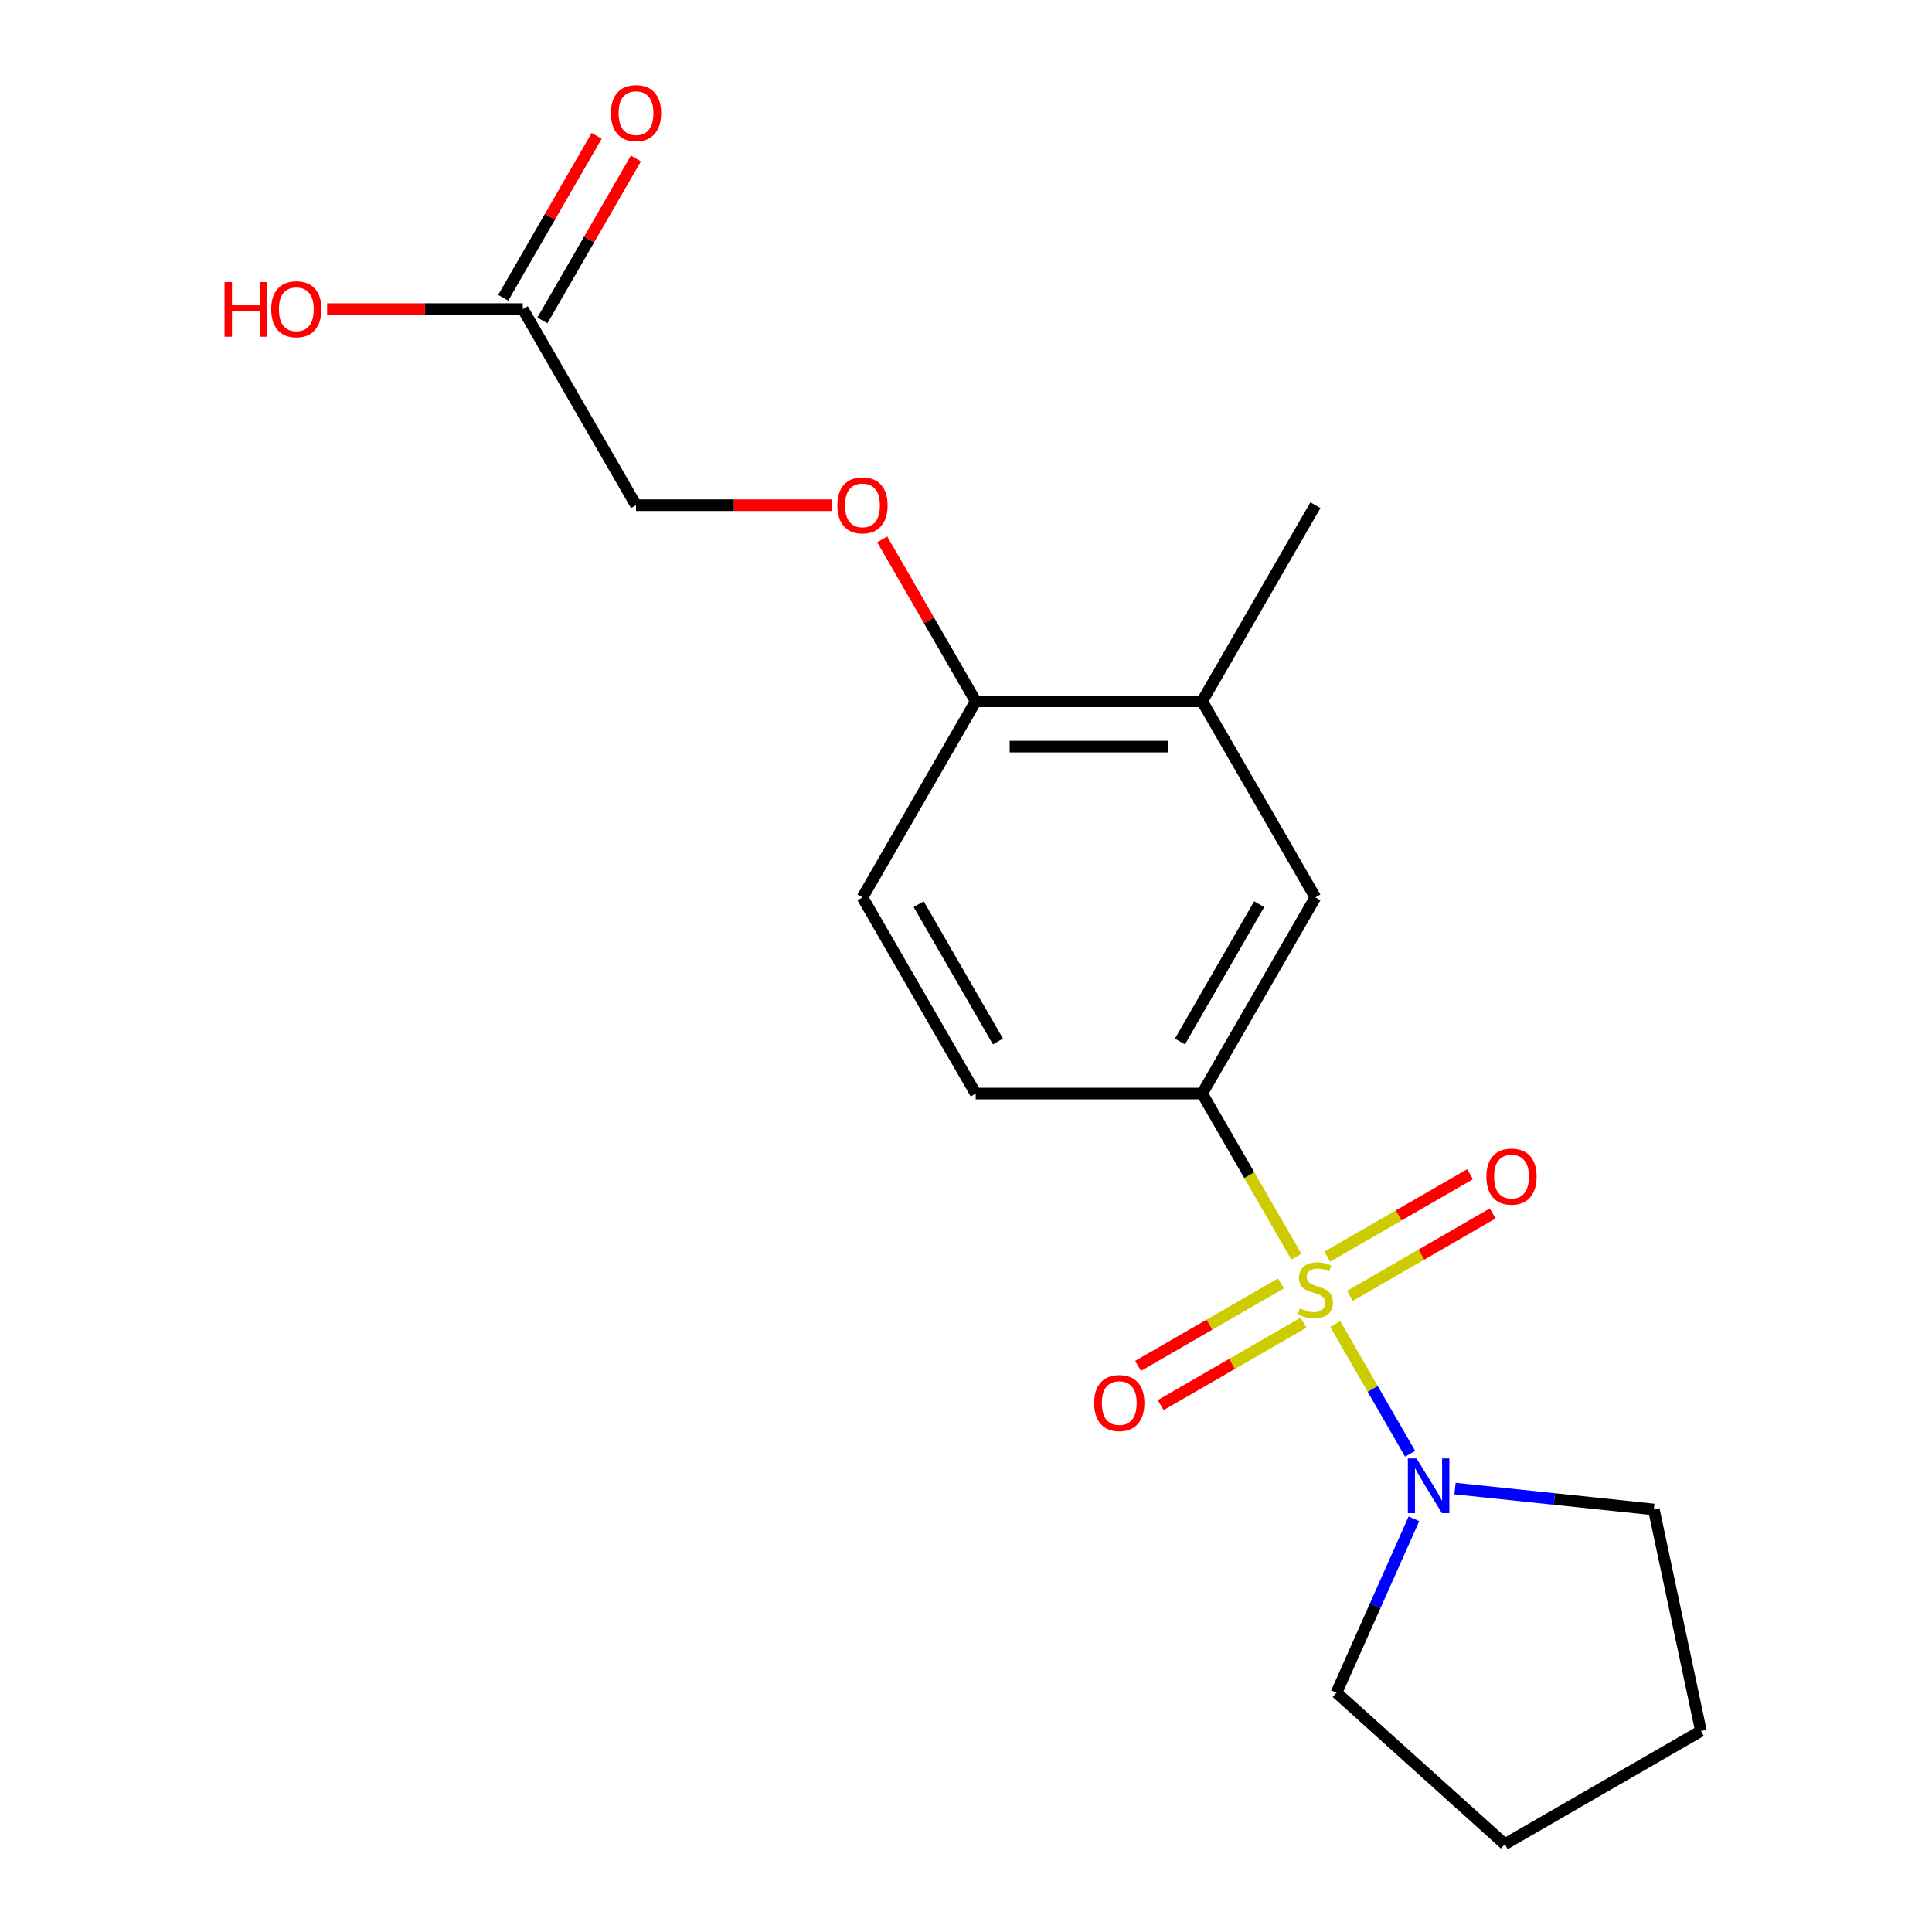 <?xml version='1.0' encoding='iso-8859-1'?>
<svg version='1.1' baseProfile='full'
              xmlns='http://www.w3.org/2000/svg'
                      xmlns:rdkit='http://www.rdkit.org/xml'
                      xmlns:xlink='http://www.w3.org/1999/xlink'
                  xml:space='preserve'
width='1000px' height='1000px' viewBox='0 0 1000 1000'>
<!-- END OF HEADER -->
<rect style='opacity:1.0;fill:#FFFFFF;stroke:none' width='1000' height='1000' x='0' y='0'> </rect>
<path class='bond-0' d='M 691.126,685.336 L 710.502,718.898' style='fill:none;fill-rule:evenodd;stroke:#CCCC00;stroke-width:6px;stroke-linecap:butt;stroke-linejoin:miter;stroke-opacity:1' />
<path class='bond-0' d='M 710.502,718.898 L 729.879,752.459' style='fill:none;fill-rule:evenodd;stroke:#0000FF;stroke-width:6px;stroke-linecap:butt;stroke-linejoin:miter;stroke-opacity:1' />
<path class='bond-1' d='M 670.999,650.476 L 646.618,608.246' style='fill:none;fill-rule:evenodd;stroke:#CCCC00;stroke-width:6px;stroke-linecap:butt;stroke-linejoin:miter;stroke-opacity:1' />
<path class='bond-1' d='M 646.618,608.246 L 622.236,566.017' style='fill:none;fill-rule:evenodd;stroke:#000000;stroke-width:6px;stroke-linecap:butt;stroke-linejoin:miter;stroke-opacity:1' />
<path class='bond-3' d='M 662.972,664.309 L 626.014,685.647' style='fill:none;fill-rule:evenodd;stroke:#CCCC00;stroke-width:6px;stroke-linecap:butt;stroke-linejoin:miter;stroke-opacity:1' />
<path class='bond-3' d='M 626.014,685.647 L 589.057,706.984' style='fill:none;fill-rule:evenodd;stroke:#FF0000;stroke-width:6px;stroke-linecap:butt;stroke-linejoin:miter;stroke-opacity:1' />
<path class='bond-3' d='M 674.693,684.611 L 637.736,705.949' style='fill:none;fill-rule:evenodd;stroke:#CCCC00;stroke-width:6px;stroke-linecap:butt;stroke-linejoin:miter;stroke-opacity:1' />
<path class='bond-3' d='M 637.736,705.949 L 600.778,727.286' style='fill:none;fill-rule:evenodd;stroke:#FF0000;stroke-width:6px;stroke-linecap:butt;stroke-linejoin:miter;stroke-opacity:1' />
<path class='bond-4' d='M 698.714,670.743 L 735.672,649.405' style='fill:none;fill-rule:evenodd;stroke:#CCCC00;stroke-width:6px;stroke-linecap:butt;stroke-linejoin:miter;stroke-opacity:1' />
<path class='bond-4' d='M 735.672,649.405 L 772.629,628.068' style='fill:none;fill-rule:evenodd;stroke:#FF0000;stroke-width:6px;stroke-linecap:butt;stroke-linejoin:miter;stroke-opacity:1' />
<path class='bond-4' d='M 686.993,650.441 L 723.95,629.103' style='fill:none;fill-rule:evenodd;stroke:#CCCC00;stroke-width:6px;stroke-linecap:butt;stroke-linejoin:miter;stroke-opacity:1' />
<path class='bond-4' d='M 723.95,629.103 L 760.908,607.766' style='fill:none;fill-rule:evenodd;stroke:#FF0000;stroke-width:6px;stroke-linecap:butt;stroke-linejoin:miter;stroke-opacity:1' />
<path class='bond-14' d='M 753.12,770.472 L 804.57,775.88' style='fill:none;fill-rule:evenodd;stroke:#0000FF;stroke-width:6px;stroke-linecap:butt;stroke-linejoin:miter;stroke-opacity:1' />
<path class='bond-14' d='M 804.57,775.88 L 856.02,781.288' style='fill:none;fill-rule:evenodd;stroke:#000000;stroke-width:6px;stroke-linecap:butt;stroke-linejoin:miter;stroke-opacity:1' />
<path class='bond-15' d='M 731.84,786.126 L 711.807,831.12' style='fill:none;fill-rule:evenodd;stroke:#0000FF;stroke-width:6px;stroke-linecap:butt;stroke-linejoin:miter;stroke-opacity:1' />
<path class='bond-15' d='M 711.807,831.12 L 691.775,876.115' style='fill:none;fill-rule:evenodd;stroke:#000000;stroke-width:6px;stroke-linecap:butt;stroke-linejoin:miter;stroke-opacity:1' />
<path class='bond-2' d='M 622.236,566.017 L 680.843,464.507' style='fill:none;fill-rule:evenodd;stroke:#000000;stroke-width:6px;stroke-linecap:butt;stroke-linejoin:miter;stroke-opacity:1' />
<path class='bond-2' d='M 610.726,539.069 L 651.75,468.013' style='fill:none;fill-rule:evenodd;stroke:#000000;stroke-width:6px;stroke-linecap:butt;stroke-linejoin:miter;stroke-opacity:1' />
<path class='bond-9' d='M 622.236,566.017 L 505.024,566.017' style='fill:none;fill-rule:evenodd;stroke:#000000;stroke-width:6px;stroke-linecap:butt;stroke-linejoin:miter;stroke-opacity:1' />
<path class='bond-5' d='M 680.843,464.507 L 622.236,362.998' style='fill:none;fill-rule:evenodd;stroke:#000000;stroke-width:6px;stroke-linecap:butt;stroke-linejoin:miter;stroke-opacity:1' />
<path class='bond-16' d='M 622.236,362.998 L 680.843,261.489' style='fill:none;fill-rule:evenodd;stroke:#000000;stroke-width:6px;stroke-linecap:butt;stroke-linejoin:miter;stroke-opacity:1' />
<path class='bond-20' d='M 622.236,362.998 L 505.024,362.998' style='fill:none;fill-rule:evenodd;stroke:#000000;stroke-width:6px;stroke-linecap:butt;stroke-linejoin:miter;stroke-opacity:1' />
<path class='bond-20' d='M 604.655,386.441 L 522.606,386.441' style='fill:none;fill-rule:evenodd;stroke:#000000;stroke-width:6px;stroke-linecap:butt;stroke-linejoin:miter;stroke-opacity:1' />
<path class='bond-6' d='M 270.598,159.979 L 329.204,261.489' style='fill:none;fill-rule:evenodd;stroke:#000000;stroke-width:6px;stroke-linecap:butt;stroke-linejoin:miter;stroke-opacity:1' />
<path class='bond-10' d='M 280.749,165.84 L 304.945,123.931' style='fill:none;fill-rule:evenodd;stroke:#000000;stroke-width:6px;stroke-linecap:butt;stroke-linejoin:miter;stroke-opacity:1' />
<path class='bond-10' d='M 304.945,123.931 L 329.142,82.021' style='fill:none;fill-rule:evenodd;stroke:#FF0000;stroke-width:6px;stroke-linecap:butt;stroke-linejoin:miter;stroke-opacity:1' />
<path class='bond-10' d='M 260.447,154.119 L 284.643,112.209' style='fill:none;fill-rule:evenodd;stroke:#000000;stroke-width:6px;stroke-linecap:butt;stroke-linejoin:miter;stroke-opacity:1' />
<path class='bond-10' d='M 284.643,112.209 L 308.84,70.3' style='fill:none;fill-rule:evenodd;stroke:#FF0000;stroke-width:6px;stroke-linecap:butt;stroke-linejoin:miter;stroke-opacity:1' />
<path class='bond-13' d='M 270.598,159.979 L 219.957,159.979' style='fill:none;fill-rule:evenodd;stroke:#000000;stroke-width:6px;stroke-linecap:butt;stroke-linejoin:miter;stroke-opacity:1' />
<path class='bond-13' d='M 219.957,159.979 L 169.315,159.979' style='fill:none;fill-rule:evenodd;stroke:#FF0000;stroke-width:6px;stroke-linecap:butt;stroke-linejoin:miter;stroke-opacity:1' />
<path class='bond-7' d='M 505.024,362.998 L 446.417,464.507' style='fill:none;fill-rule:evenodd;stroke:#000000;stroke-width:6px;stroke-linecap:butt;stroke-linejoin:miter;stroke-opacity:1' />
<path class='bond-8' d='M 505.024,362.998 L 480.827,321.089' style='fill:none;fill-rule:evenodd;stroke:#000000;stroke-width:6px;stroke-linecap:butt;stroke-linejoin:miter;stroke-opacity:1' />
<path class='bond-8' d='M 480.827,321.089 L 456.631,279.179' style='fill:none;fill-rule:evenodd;stroke:#FF0000;stroke-width:6px;stroke-linecap:butt;stroke-linejoin:miter;stroke-opacity:1' />
<path class='bond-12' d='M 430.487,261.489 L 379.846,261.489' style='fill:none;fill-rule:evenodd;stroke:#FF0000;stroke-width:6px;stroke-linecap:butt;stroke-linejoin:miter;stroke-opacity:1' />
<path class='bond-12' d='M 379.846,261.489 L 329.204,261.489' style='fill:none;fill-rule:evenodd;stroke:#000000;stroke-width:6px;stroke-linecap:butt;stroke-linejoin:miter;stroke-opacity:1' />
<path class='bond-11' d='M 505.024,566.017 L 446.417,464.507' style='fill:none;fill-rule:evenodd;stroke:#000000;stroke-width:6px;stroke-linecap:butt;stroke-linejoin:miter;stroke-opacity:1' />
<path class='bond-11' d='M 516.534,539.069 L 475.51,468.013' style='fill:none;fill-rule:evenodd;stroke:#000000;stroke-width:6px;stroke-linecap:butt;stroke-linejoin:miter;stroke-opacity:1' />
<path class='bond-18' d='M 856.02,781.288 L 880.39,895.939' style='fill:none;fill-rule:evenodd;stroke:#000000;stroke-width:6px;stroke-linecap:butt;stroke-linejoin:miter;stroke-opacity:1' />
<path class='bond-17' d='M 691.775,876.115 L 778.881,954.545' style='fill:none;fill-rule:evenodd;stroke:#000000;stroke-width:6px;stroke-linecap:butt;stroke-linejoin:miter;stroke-opacity:1' />
<path class='bond-19' d='M 778.881,954.545 L 880.39,895.939' style='fill:none;fill-rule:evenodd;stroke:#000000;stroke-width:6px;stroke-linecap:butt;stroke-linejoin:miter;stroke-opacity:1' />
<path  class='atom-0' d='M 672.843 677.246
Q 673.163 677.366, 674.483 677.926
Q 675.803 678.486, 677.243 678.846
Q 678.723 679.166, 680.163 679.166
Q 682.843 679.166, 684.403 677.886
Q 685.963 676.566, 685.963 674.286
Q 685.963 672.726, 685.163 671.766
Q 684.403 670.806, 683.203 670.286
Q 682.003 669.766, 680.003 669.166
Q 677.483 668.406, 675.963 667.686
Q 674.483 666.966, 673.403 665.446
Q 672.363 663.926, 672.363 661.366
Q 672.363 657.806, 674.763 655.606
Q 677.203 653.406, 682.003 653.406
Q 685.283 653.406, 689.003 654.966
L 688.083 658.046
Q 684.683 656.646, 682.123 656.646
Q 679.363 656.646, 677.843 657.806
Q 676.323 658.926, 676.363 660.886
Q 676.363 662.406, 677.123 663.326
Q 677.923 664.246, 679.043 664.766
Q 680.203 665.286, 682.123 665.886
Q 684.683 666.686, 686.203 667.486
Q 687.723 668.286, 688.803 669.926
Q 689.923 671.526, 689.923 674.286
Q 689.923 678.206, 687.283 680.326
Q 684.683 682.406, 680.323 682.406
Q 677.803 682.406, 675.883 681.846
Q 674.003 681.326, 671.763 680.406
L 672.843 677.246
' fill='#CCCC00'/>
<path  class='atom-1' d='M 733.189 754.875
L 742.469 769.875
Q 743.389 771.355, 744.869 774.035
Q 746.349 776.715, 746.429 776.875
L 746.429 754.875
L 750.189 754.875
L 750.189 783.195
L 746.309 783.195
L 736.349 766.795
Q 735.189 764.875, 733.949 762.675
Q 732.749 760.475, 732.389 759.795
L 732.389 783.195
L 728.709 783.195
L 728.709 754.875
L 733.189 754.875
' fill='#0000FF'/>
<path  class='atom-4' d='M 566.334 726.213
Q 566.334 719.413, 569.694 715.613
Q 573.054 711.813, 579.334 711.813
Q 585.614 711.813, 588.974 715.613
Q 592.334 719.413, 592.334 726.213
Q 592.334 733.093, 588.934 737.013
Q 585.534 740.893, 579.334 740.893
Q 573.094 740.893, 569.694 737.013
Q 566.334 733.133, 566.334 726.213
M 579.334 737.693
Q 583.654 737.693, 585.974 734.813
Q 588.334 731.893, 588.334 726.213
Q 588.334 720.653, 585.974 717.853
Q 583.654 715.013, 579.334 715.013
Q 575.014 715.013, 572.654 717.813
Q 570.334 720.613, 570.334 726.213
Q 570.334 731.933, 572.654 734.813
Q 575.014 737.693, 579.334 737.693
' fill='#FF0000'/>
<path  class='atom-5' d='M 769.352 609
Q 769.352 602.2, 772.712 598.4
Q 776.072 594.6, 782.352 594.6
Q 788.632 594.6, 791.992 598.4
Q 795.352 602.2, 795.352 609
Q 795.352 615.88, 791.952 619.8
Q 788.552 623.68, 782.352 623.68
Q 776.112 623.68, 772.712 619.8
Q 769.352 615.92, 769.352 609
M 782.352 620.48
Q 786.672 620.48, 788.992 617.6
Q 791.352 614.68, 791.352 609
Q 791.352 603.44, 788.992 600.64
Q 786.672 597.8, 782.352 597.8
Q 778.032 597.8, 775.672 600.6
Q 773.352 603.4, 773.352 609
Q 773.352 614.72, 775.672 617.6
Q 778.032 620.48, 782.352 620.48
' fill='#FF0000'/>
<path  class='atom-9' d='M 433.417 261.569
Q 433.417 254.769, 436.777 250.969
Q 440.137 247.169, 446.417 247.169
Q 452.697 247.169, 456.057 250.969
Q 459.417 254.769, 459.417 261.569
Q 459.417 268.449, 456.017 272.369
Q 452.617 276.249, 446.417 276.249
Q 440.177 276.249, 436.777 272.369
Q 433.417 268.489, 433.417 261.569
M 446.417 273.049
Q 450.737 273.049, 453.057 270.169
Q 455.417 267.249, 455.417 261.569
Q 455.417 256.009, 453.057 253.209
Q 450.737 250.369, 446.417 250.369
Q 442.097 250.369, 439.737 253.169
Q 437.417 255.969, 437.417 261.569
Q 437.417 267.289, 439.737 270.169
Q 442.097 273.049, 446.417 273.049
' fill='#FF0000'/>
<path  class='atom-11' d='M 316.204 58.55
Q 316.204 51.75, 319.564 47.95
Q 322.924 44.15, 329.204 44.15
Q 335.484 44.15, 338.844 47.95
Q 342.204 51.75, 342.204 58.55
Q 342.204 65.43, 338.804 69.35
Q 335.404 73.23, 329.204 73.23
Q 322.964 73.23, 319.564 69.35
Q 316.204 65.47, 316.204 58.55
M 329.204 70.03
Q 333.524 70.03, 335.844 67.15
Q 338.204 64.23, 338.204 58.55
Q 338.204 52.99, 335.844 50.19
Q 333.524 47.35, 329.204 47.35
Q 324.884 47.35, 322.524 50.15
Q 320.204 52.95, 320.204 58.55
Q 320.204 64.27, 322.524 67.15
Q 324.884 70.03, 329.204 70.03
' fill='#FF0000'/>
<path  class='atom-14' d='M 116.225 145.979
L 120.065 145.979
L 120.065 158.019
L 134.545 158.019
L 134.545 145.979
L 138.385 145.979
L 138.385 174.299
L 134.545 174.299
L 134.545 161.219
L 120.065 161.219
L 120.065 174.299
L 116.225 174.299
L 116.225 145.979
' fill='#FF0000'/>
<path  class='atom-14' d='M 140.385 160.059
Q 140.385 153.259, 143.745 149.459
Q 147.105 145.659, 153.385 145.659
Q 159.665 145.659, 163.025 149.459
Q 166.385 153.259, 166.385 160.059
Q 166.385 166.939, 162.985 170.859
Q 159.585 174.739, 153.385 174.739
Q 147.145 174.739, 143.745 170.859
Q 140.385 166.979, 140.385 160.059
M 153.385 171.539
Q 157.705 171.539, 160.025 168.659
Q 162.385 165.739, 162.385 160.059
Q 162.385 154.499, 160.025 151.699
Q 157.705 148.859, 153.385 148.859
Q 149.065 148.859, 146.705 151.659
Q 144.385 154.459, 144.385 160.059
Q 144.385 165.779, 146.705 168.659
Q 149.065 171.539, 153.385 171.539
' fill='#FF0000'/>
</svg>
